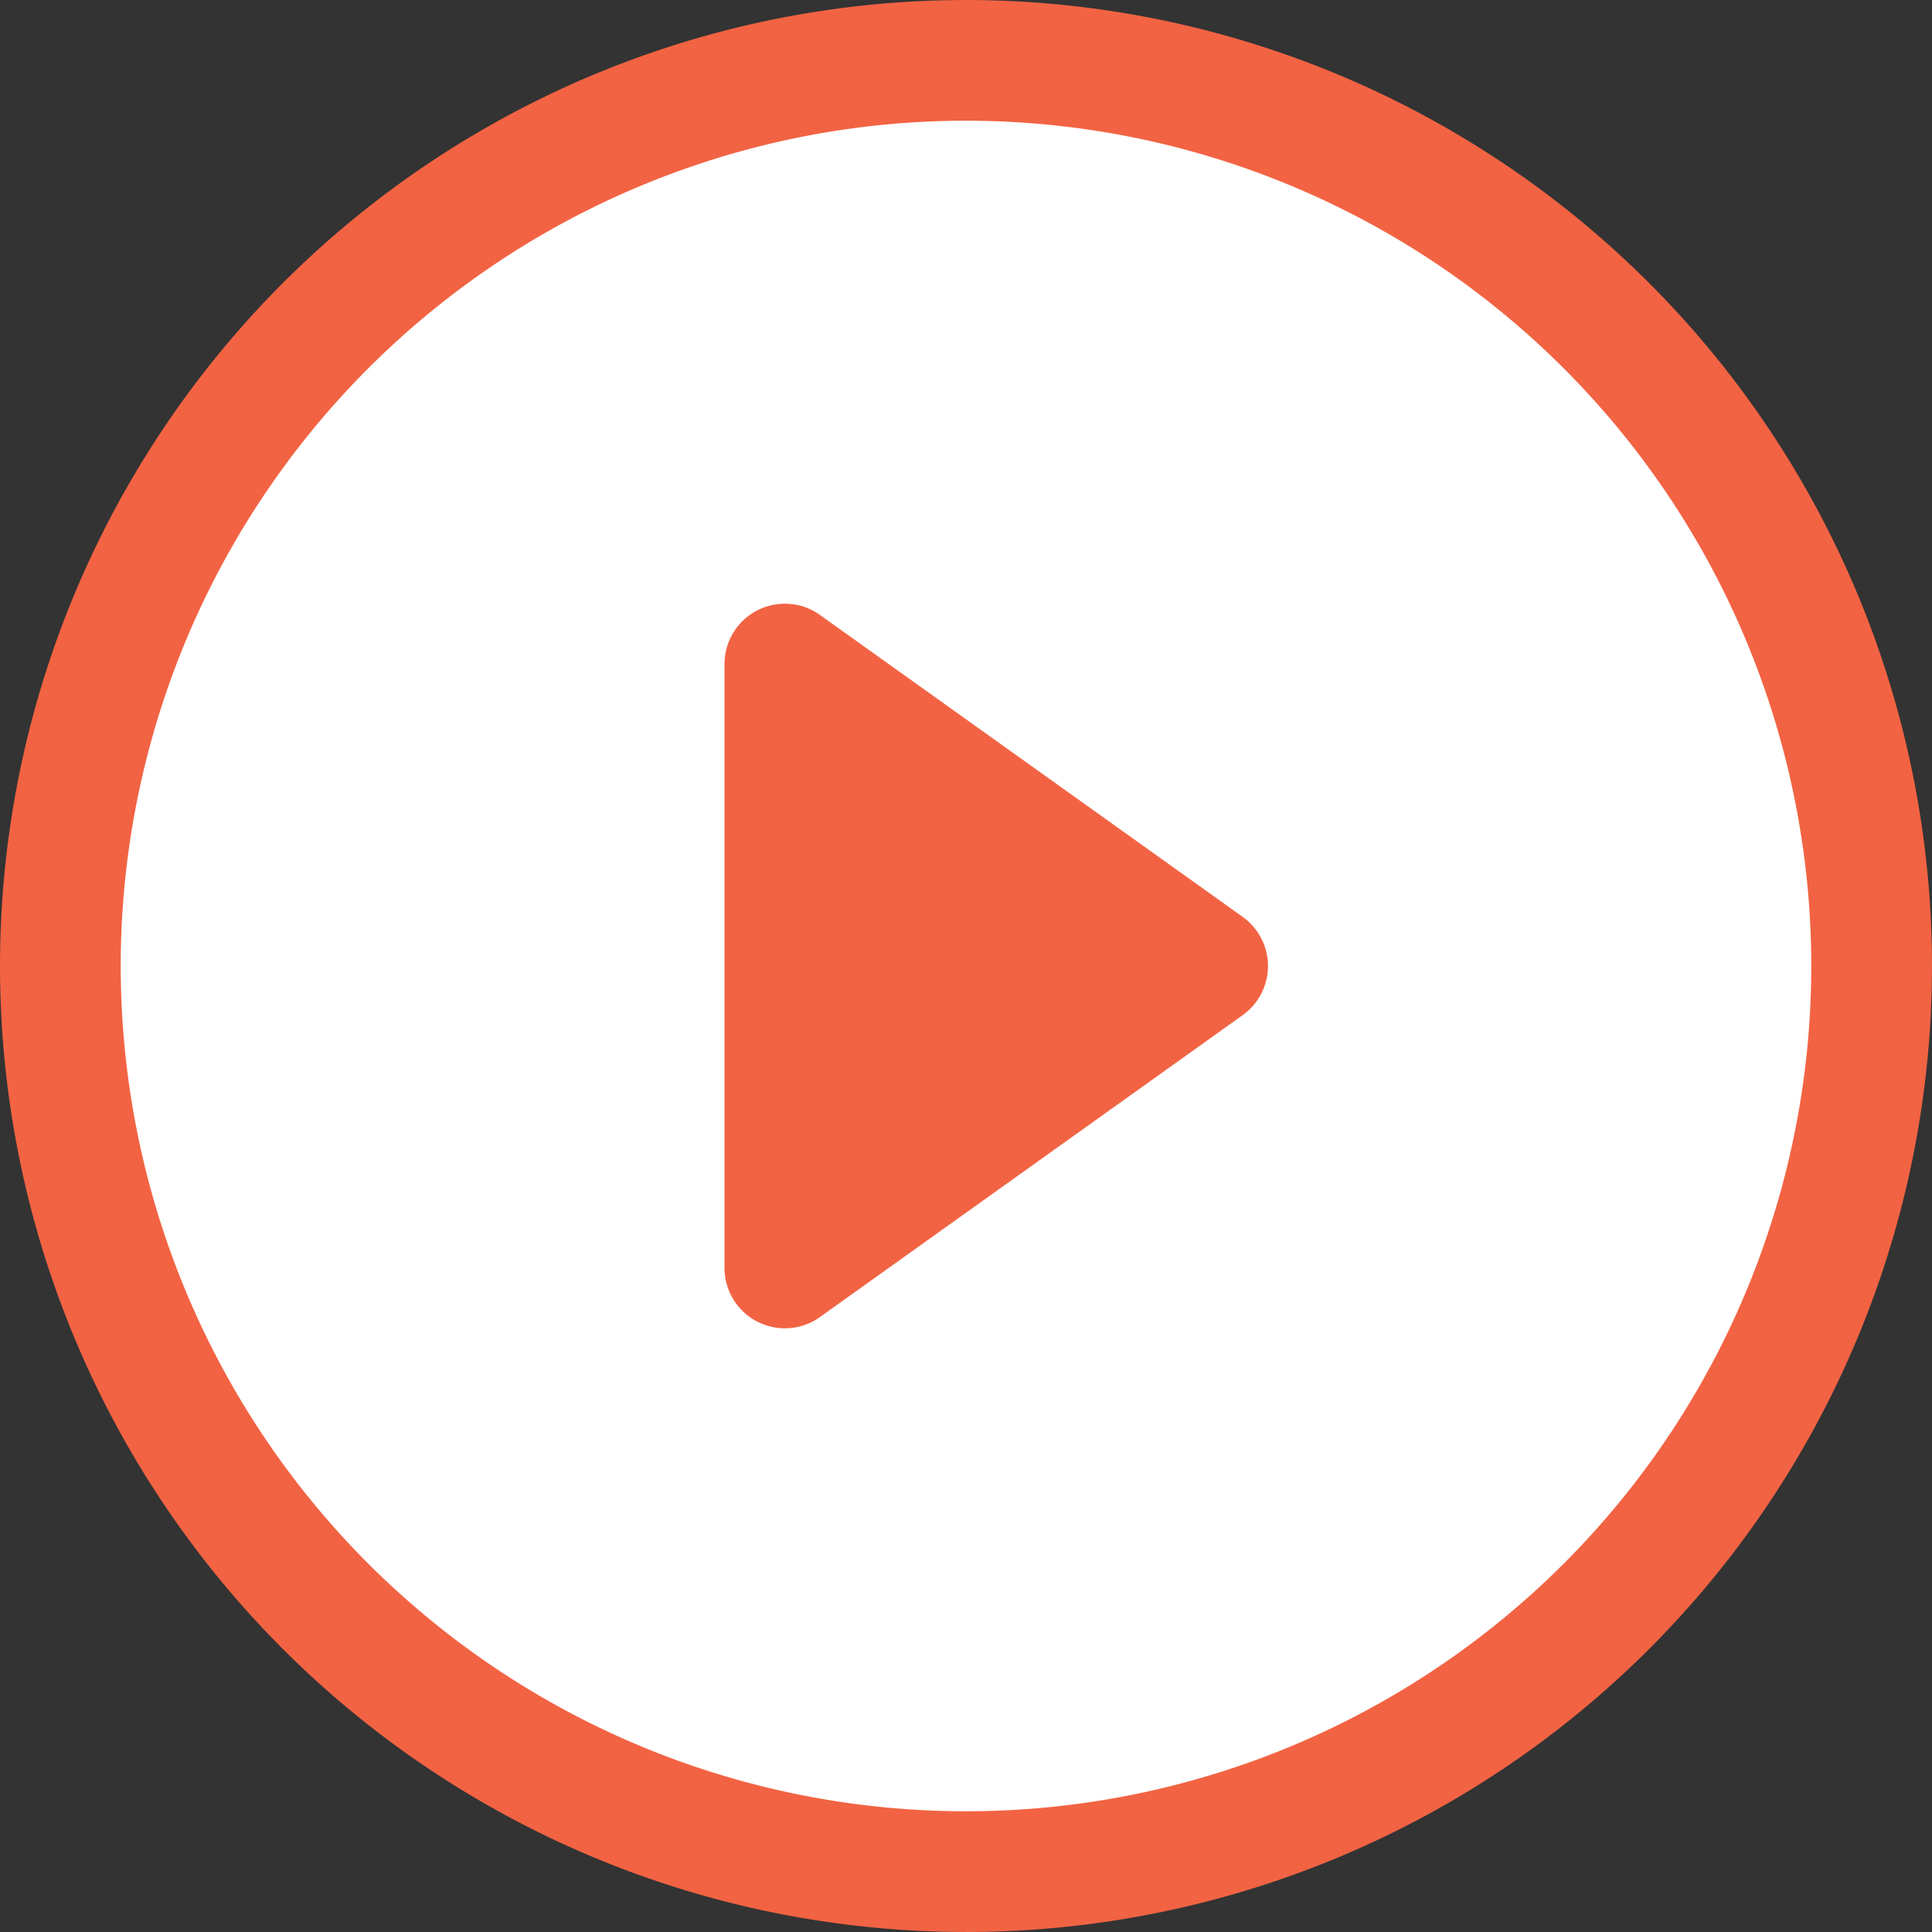 <svg xmlns="http://www.w3.org/2000/svg" width="72.501" height="72.501" viewBox="0 0 72.501 72.501">
  <rect x="0" y="0" width="72.501" height="72.501" fill="#333333" stroke="none"/>
  <g id="Group_116" data-name="Group 116" transform="translate(-894.499 -1639.74)">
    <g id="Ellipse_1" data-name="Ellipse 1" transform="translate(898 1643)" fill="#fff" stroke="#707070" stroke-width="1">
      <circle cx="33" cy="33" r="33" stroke="none"/>
      <circle cx="33" cy="33" r="32.5" fill="none"/>
    </g>
    <g id="Group_10" data-name="Group 10" transform="translate(894.499 1639.74)">
      <g id="Group_115" data-name="Group 115">
        <path id="Path_6" data-name="Path 6" d="M36.251,67.97a31.72,31.72,0,1,1,22.429-9.291A31.719,31.719,0,0,1,36.251,67.97Zm0,4.531A36.25,36.25,0,1,0,10.618,61.884,36.253,36.253,0,0,0,36.251,72.5Z" fill="#f26343"/>
        <path id="Path_7" data-name="Path 7" d="M7.228,5.251a2.266,2.266,0,0,1,2.356.172l15.86,11.328a2.266,2.266,0,0,1,0,3.689L9.584,31.768A2.266,2.266,0,0,1,6,29.924V7.267A2.266,2.266,0,0,1,7.228,5.251Z" transform="translate(21.188 17.655)" fill="#f26343"/>
      </g>
    </g>
  </g>
</svg>
